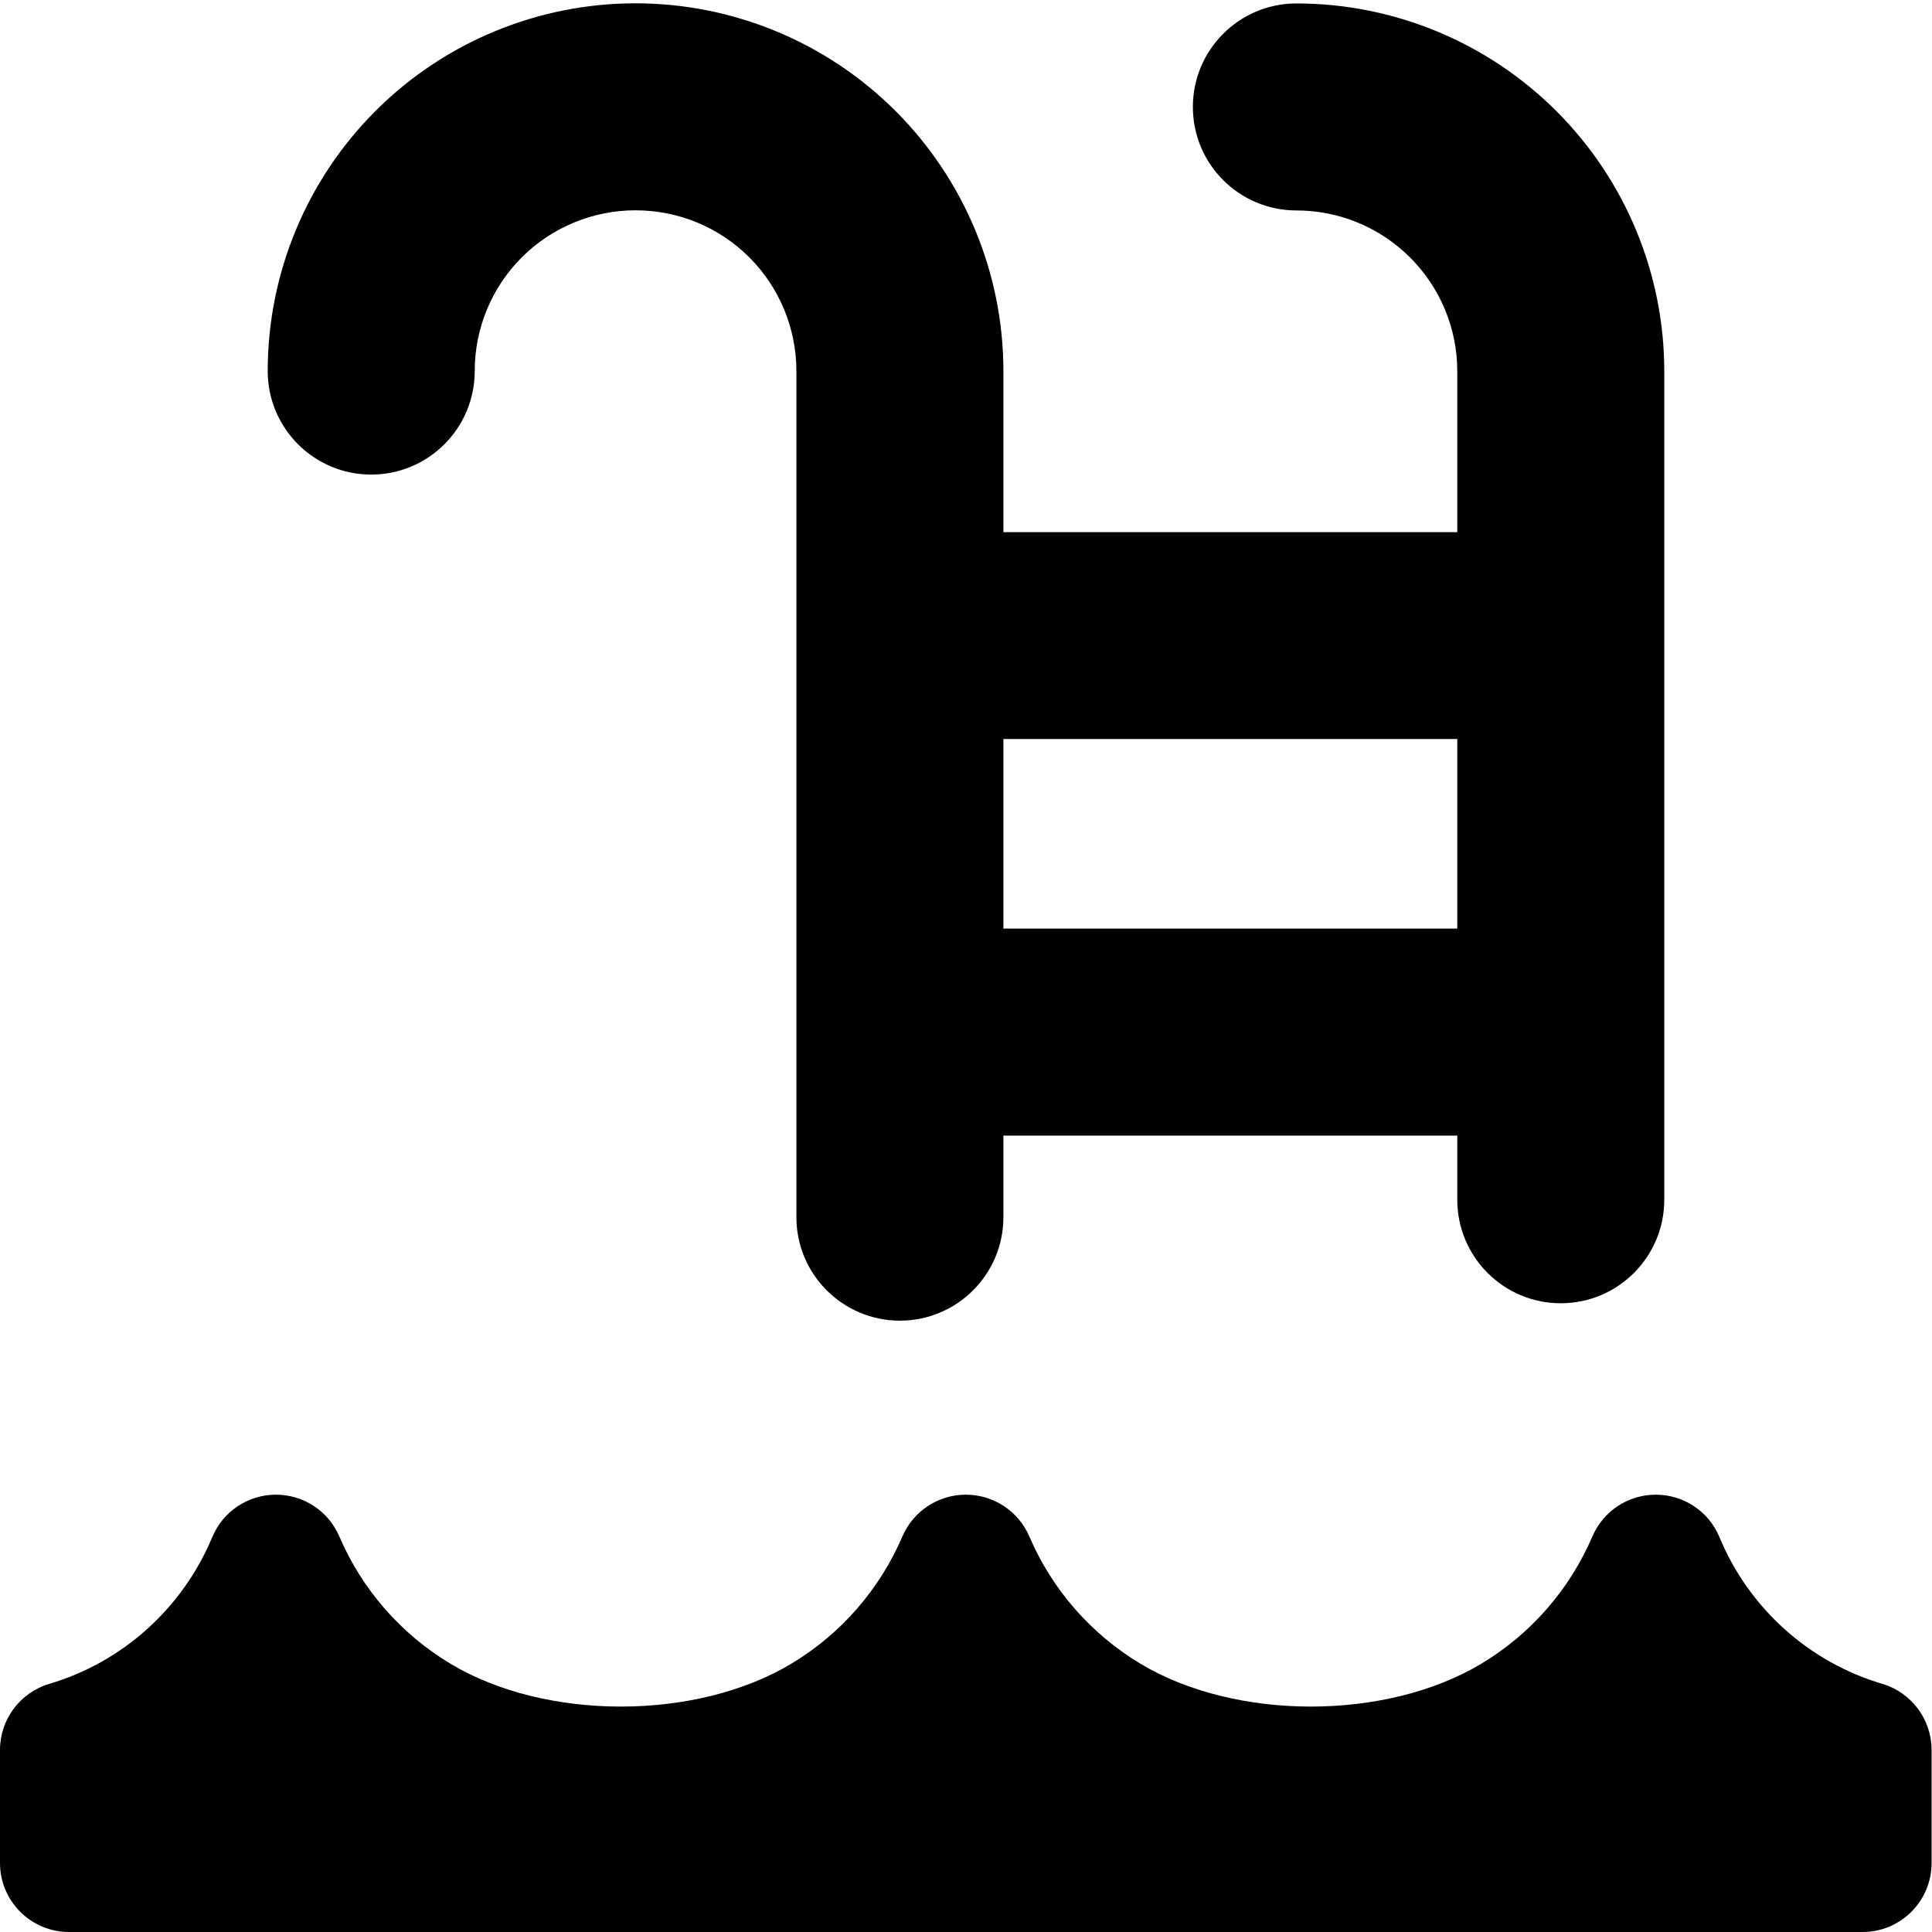 <svg xmlns="http://www.w3.org/2000/svg" fill="none" viewBox="0 0 14 14" id="Pool-Ladder--Streamline-Core"><desc>Pool Ladder Streamline Icon: https://streamlinehq.com</desc><g id="pool-ladder--pool-stairs-swim-swimming-water-ladder-hotel"><path id="Union" fill="#000000" fill-rule="evenodd" d="M4.605 1.524c-0.309 0 -0.606 0.123 -0.824 0.341 -0.219 0.219 -0.341 0.515 -0.341 0.824 0 0.414 -0.336 0.75 -0.75 0.75 -0.414 0 -0.75 -0.336 -0.75 -0.75 0 -0.707 0.281 -1.385 0.781 -1.885C3.22 0.305 3.898 0.024 4.605 0.024S5.99 0.305 6.49 0.805c0.5 0.5 0.781 1.178 0.781 1.885v1.166h3.289V2.69c0 -0.309 -0.123 -0.606 -0.342 -0.824 -0.219 -0.219 -0.515 -0.341 -0.824 -0.341 -0.414 0 -0.75 -0.336 -0.75 -0.75s0.336 -0.75 0.75 -0.75c0.707 0 1.385 0.281 1.885 0.781 0.5 0.5 0.781 1.178 0.781 1.885v6.003c0 0.414 -0.336 0.75 -0.75 0.75s-0.75 -0.336 -0.75 -0.75V8.229H7.271v0.591c0 0.414 -0.336 0.75 -0.75 0.75s-0.75 -0.336 -0.75 -0.75v-1.339l0 -0.002 0 -0.002V4.607l0 -0.002 0 -0.002v-1.914c0 -0.309 -0.123 -0.606 -0.341 -0.824 -0.219 -0.219 -0.515 -0.341 -0.824 -0.341ZM7.271 6.729h3.289V5.355H7.271V6.729Zm-5.274 4.102c0.201 -0.001 0.383 0.118 0.462 0.303 0.165 0.385 0.447 0.707 0.805 0.922 0.69 0.414 1.78 0.414 2.47 0 0.359 -0.215 0.64 -0.538 0.805 -0.922 0.079 -0.184 0.26 -0.303 0.46 -0.303s0.381 0.119 0.46 0.303c0.165 0.385 0.447 0.707 0.805 0.922 0.69 0.414 1.78 0.414 2.47 0 0.359 -0.215 0.64 -0.538 0.805 -0.922 0.079 -0.185 0.261 -0.304 0.462 -0.303 0.201 0.001 0.382 0.122 0.459 0.308 0.105 0.254 0.266 0.481 0.47 0.665 0.204 0.184 0.447 0.32 0.71 0.398 0.212 0.063 0.357 0.258 0.357 0.479V13.5c0 0.276 -0.224 0.5 -0.5 0.5H0.5c-0.276 0 -0.5 -0.224 -0.5 -0.5v-0.819c0 -0.221 0.145 -0.416 0.357 -0.479 0.263 -0.078 0.506 -0.214 0.71 -0.398 0.204 -0.184 0.365 -0.411 0.471 -0.665 0.077 -0.186 0.258 -0.307 0.459 -0.308Z" clip-rule="evenodd" stroke-width="1"></path></g></svg>